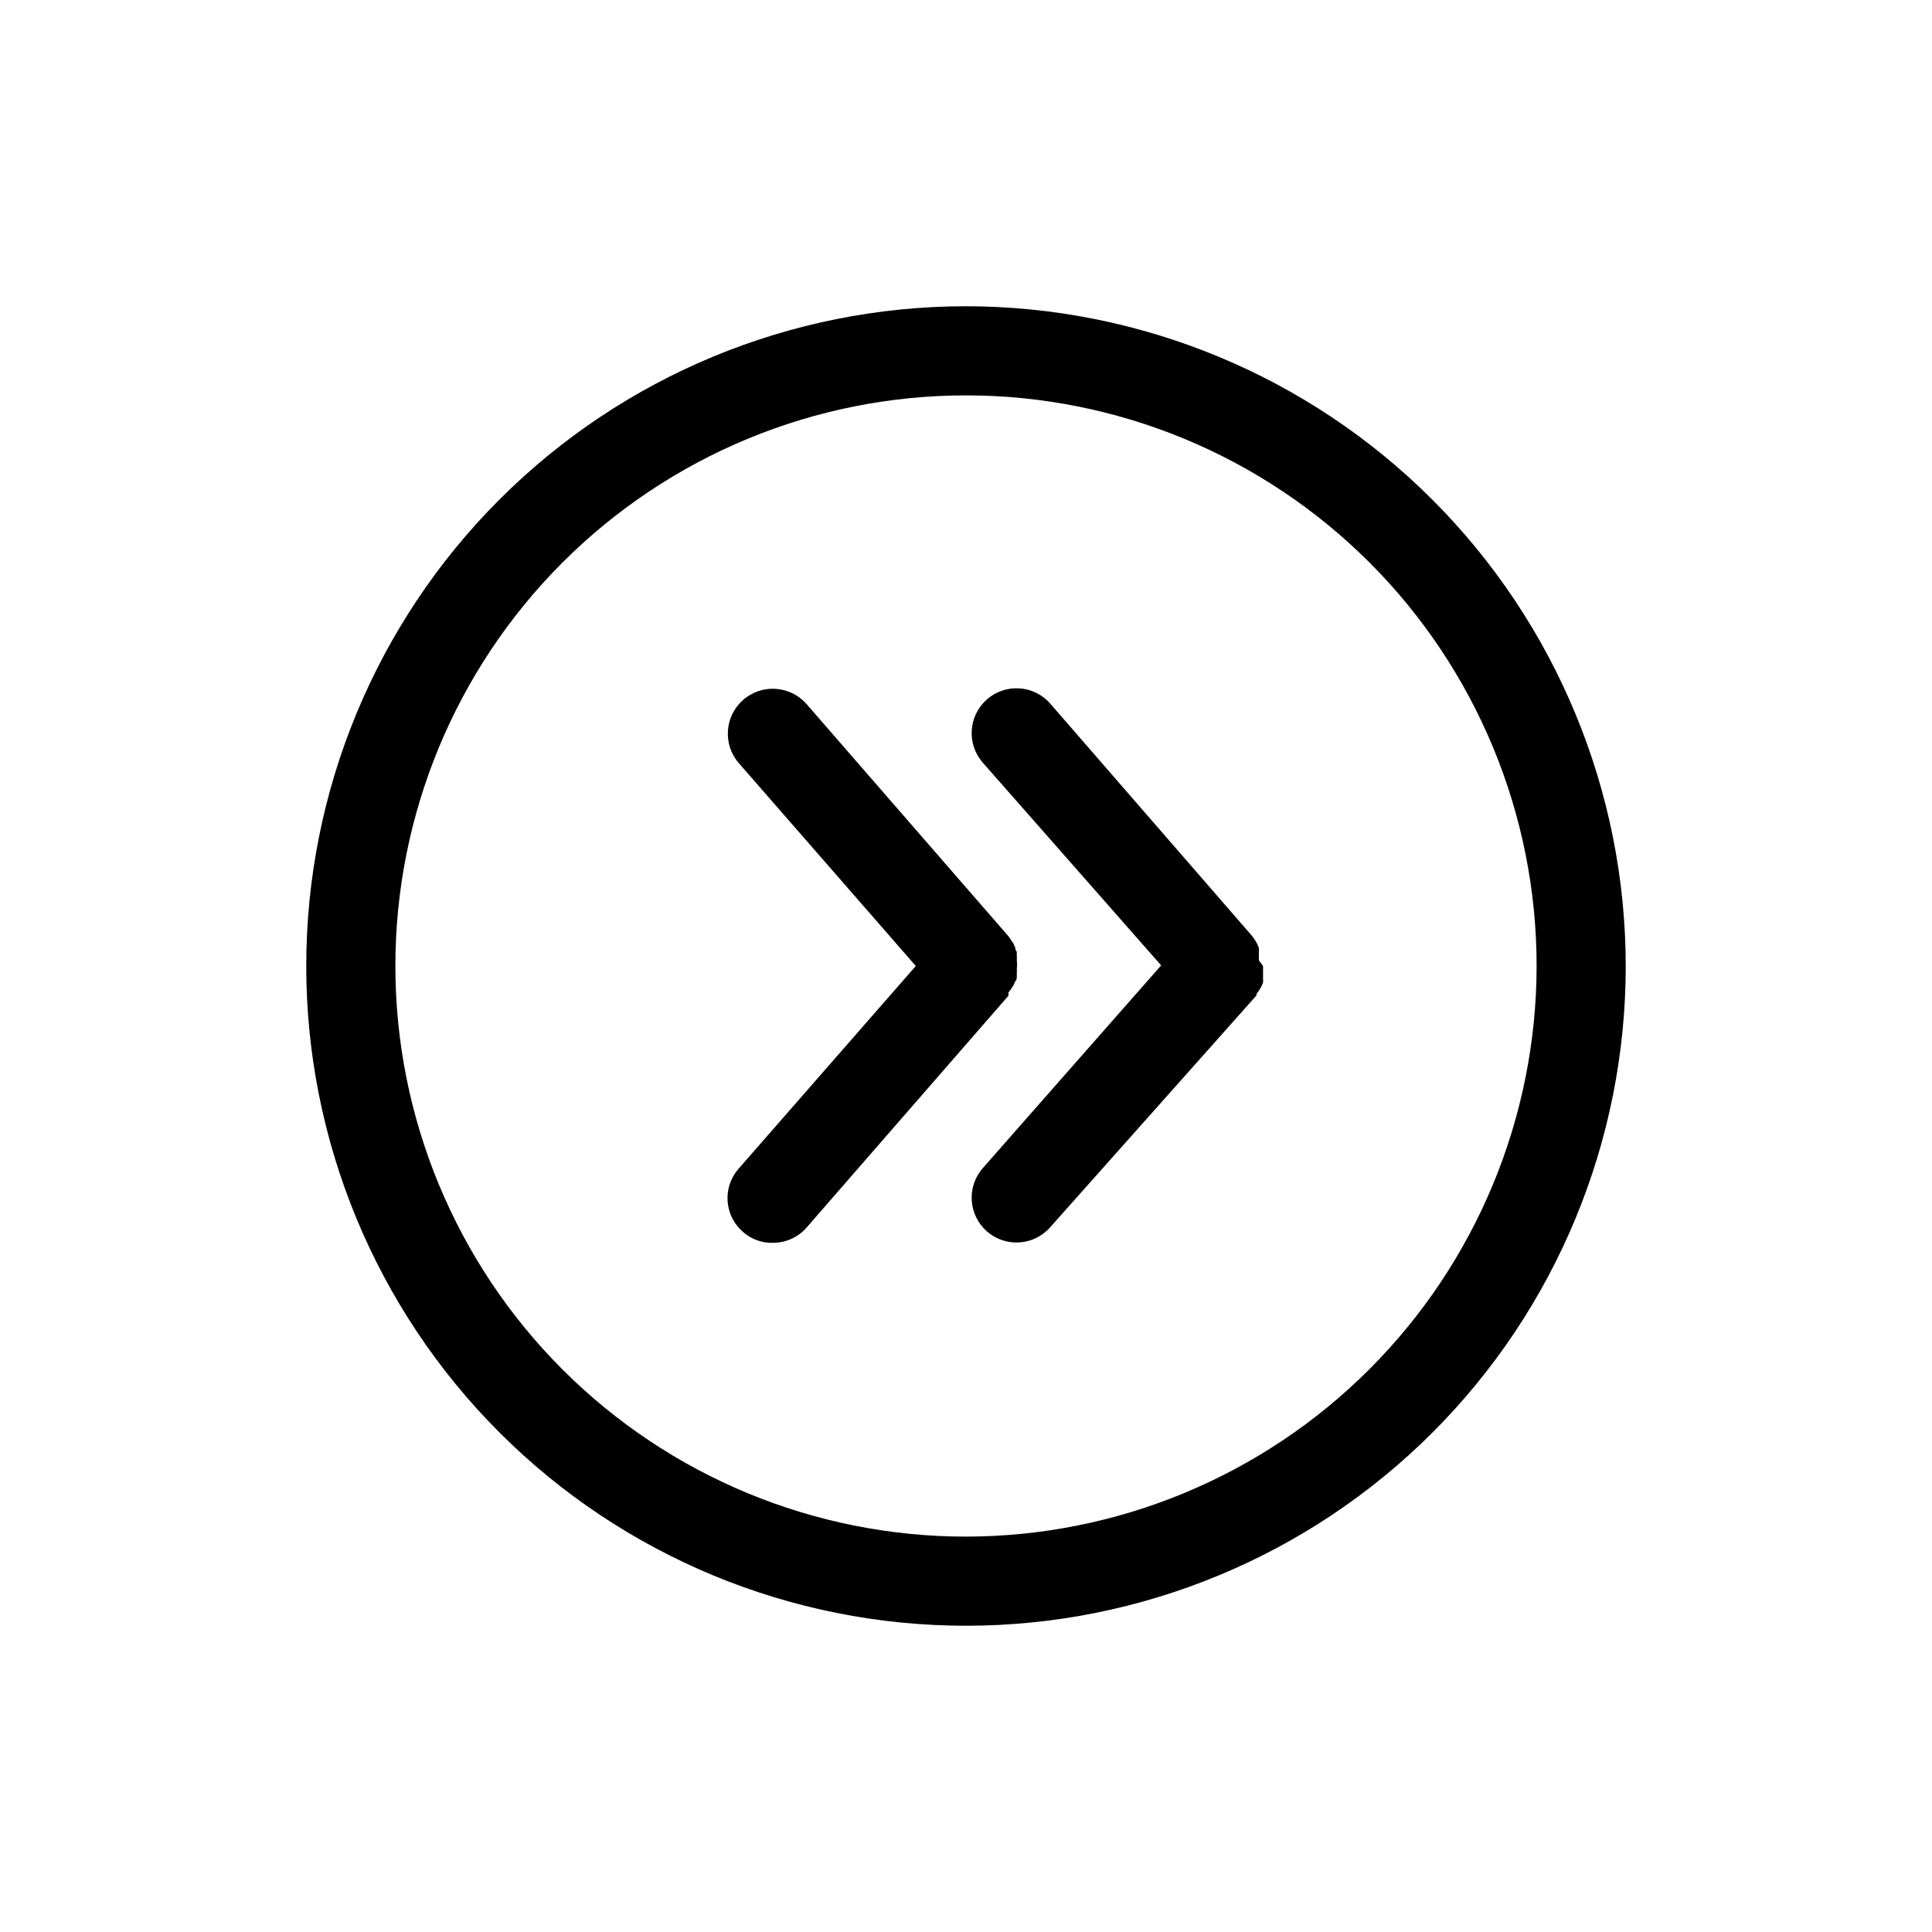 <?xml version="1.0" encoding="UTF-8"?>
<!-- Uploaded to: ICON Repo, www.iconrepo.com, Generator: ICON Repo Mixer Tools -->
<svg fill="#000000" width="800px" height="800px" version="1.1" viewBox="144 144 512 512" xmlns="http://www.w3.org/2000/svg">
 <path d="m400 225.16c-46.371 0-90.844 18.422-123.63 51.211-32.789 32.785-51.211 77.258-51.211 123.63 0 46.367 18.422 90.84 51.211 123.63 32.785 32.785 77.258 51.207 123.63 51.207 46.367 0 90.84-18.422 123.63-51.207 32.785-32.789 51.207-77.262 51.207-123.63-0.043-46.359-18.477-90.805-51.254-123.59-32.781-32.777-77.227-51.211-123.58-51.254zm0 326.06c-40.109 0-78.57-15.93-106.93-44.289-28.359-28.359-44.293-66.824-44.293-106.93 0-40.109 15.934-78.57 44.293-106.93 28.359-28.359 66.82-44.293 106.93-44.293 40.105 0 78.57 15.934 106.93 44.293 28.359 28.359 44.289 66.82 44.289 106.93-0.039 40.094-15.984 78.531-44.336 106.88-28.352 28.352-66.789 44.297-106.88 44.336zm11.254-143.35-53.531 61.48h0.004c-2.273 2.57-5.543 4.035-8.977 4.016-2.894 0.055-5.707-0.984-7.871-2.914-2.375-2.055-3.832-4.969-4.055-8.098-0.223-3.133 0.812-6.223 2.875-8.59l46.996-53.766-46.84-53.688c-4.348-4.938-3.871-12.461 1.062-16.809 4.934-4.348 12.461-3.871 16.809 1.062l53.527 61.559 0.707 1.023 0.629 0.945 0.473 1.102s0 0.707 0.395 1.023v1.102h0.004c0.039 0.395 0.039 0.789 0 1.184 0.102 0.73 0.102 1.473 0 2.203 0.039 0.395 0.039 0.789 0 1.18v1.102s0 0.707-0.395 1.023l-0.473 1.102-0.629 0.945c-0.211 0.336-0.449 0.652-0.711 0.945zm67.465-7.871v3.383c0.031 0.34 0.031 0.684 0 1.023l-0.473 1.102-0.551 0.945-0.707 0.945c-0.027 0.129-0.027 0.262 0 0.395l-54.711 61.48c-4.348 4.91-11.855 5.371-16.77 1.023-4.91-4.348-5.371-11.855-1.023-16.77l47.23-53.688-47.23-53.688c-4.348-4.91-3.887-12.418 1.023-16.766 4.914-4.348 12.422-3.891 16.77 1.023l53.609 61.715 0.707 1.023 0.551 0.945 0.473 1.102c0.031 0.34 0.031 0.684 0 1.023v2.281z"/>
</svg>